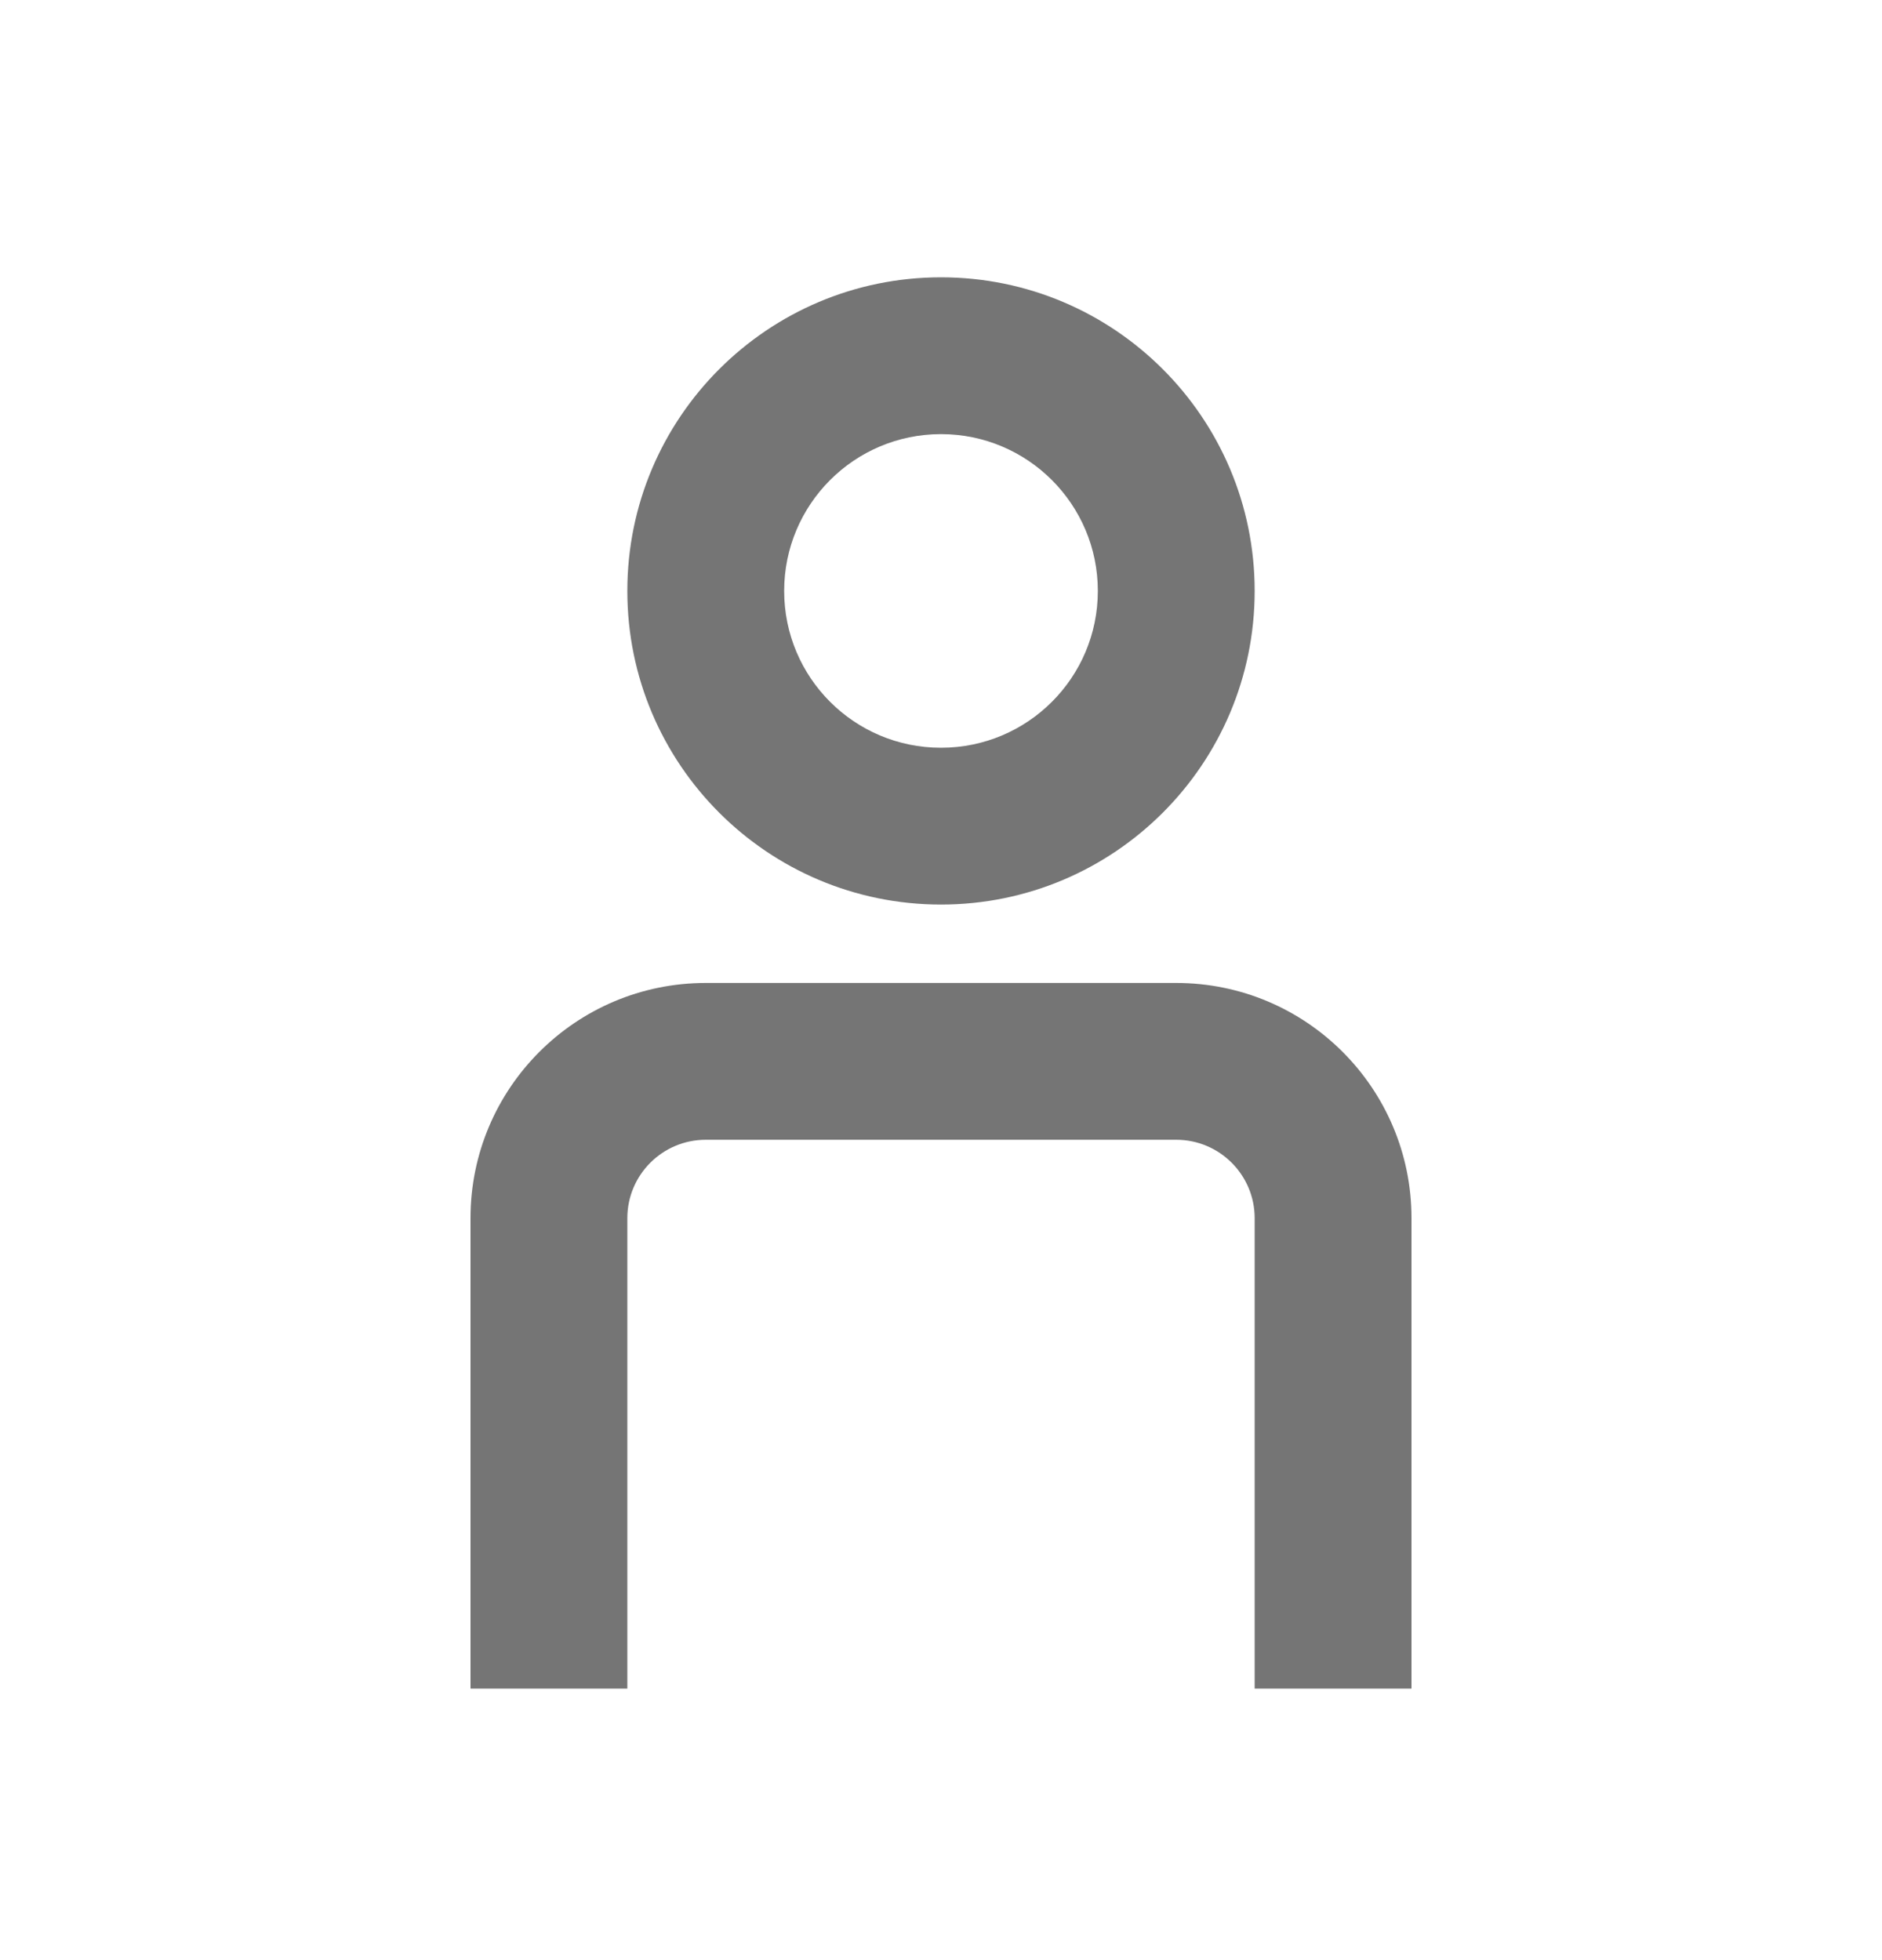 <svg width="24" height="25" viewBox="0 0 24 25" fill="none" xmlns="http://www.w3.org/2000/svg">
<path fill-rule="evenodd" clip-rule="evenodd" d="M16 7.537C16 9.746 14.209 11.537 12 11.537C9.791 11.537 8 9.746 8 7.537C8 5.328 9.791 3.537 12 3.537C14.209 3.537 16 5.328 16 7.537ZM14 7.537C14 8.642 13.105 9.537 12 9.537C10.895 9.537 10 8.642 10 7.537C10 6.433 10.895 5.537 12 5.537C13.105 5.537 14 6.433 14 7.537Z" fill="#757575"/>
<path d="M16 15.537C16 14.985 15.552 14.537 15 14.537H9C8.448 14.537 8 14.985 8 15.537V21.537H6V15.537C6 13.88 7.343 12.537 9 12.537H15C16.657 12.537 18 13.88 18 15.537V21.537H16V15.537Z" fill="#757575"/>
</svg>
